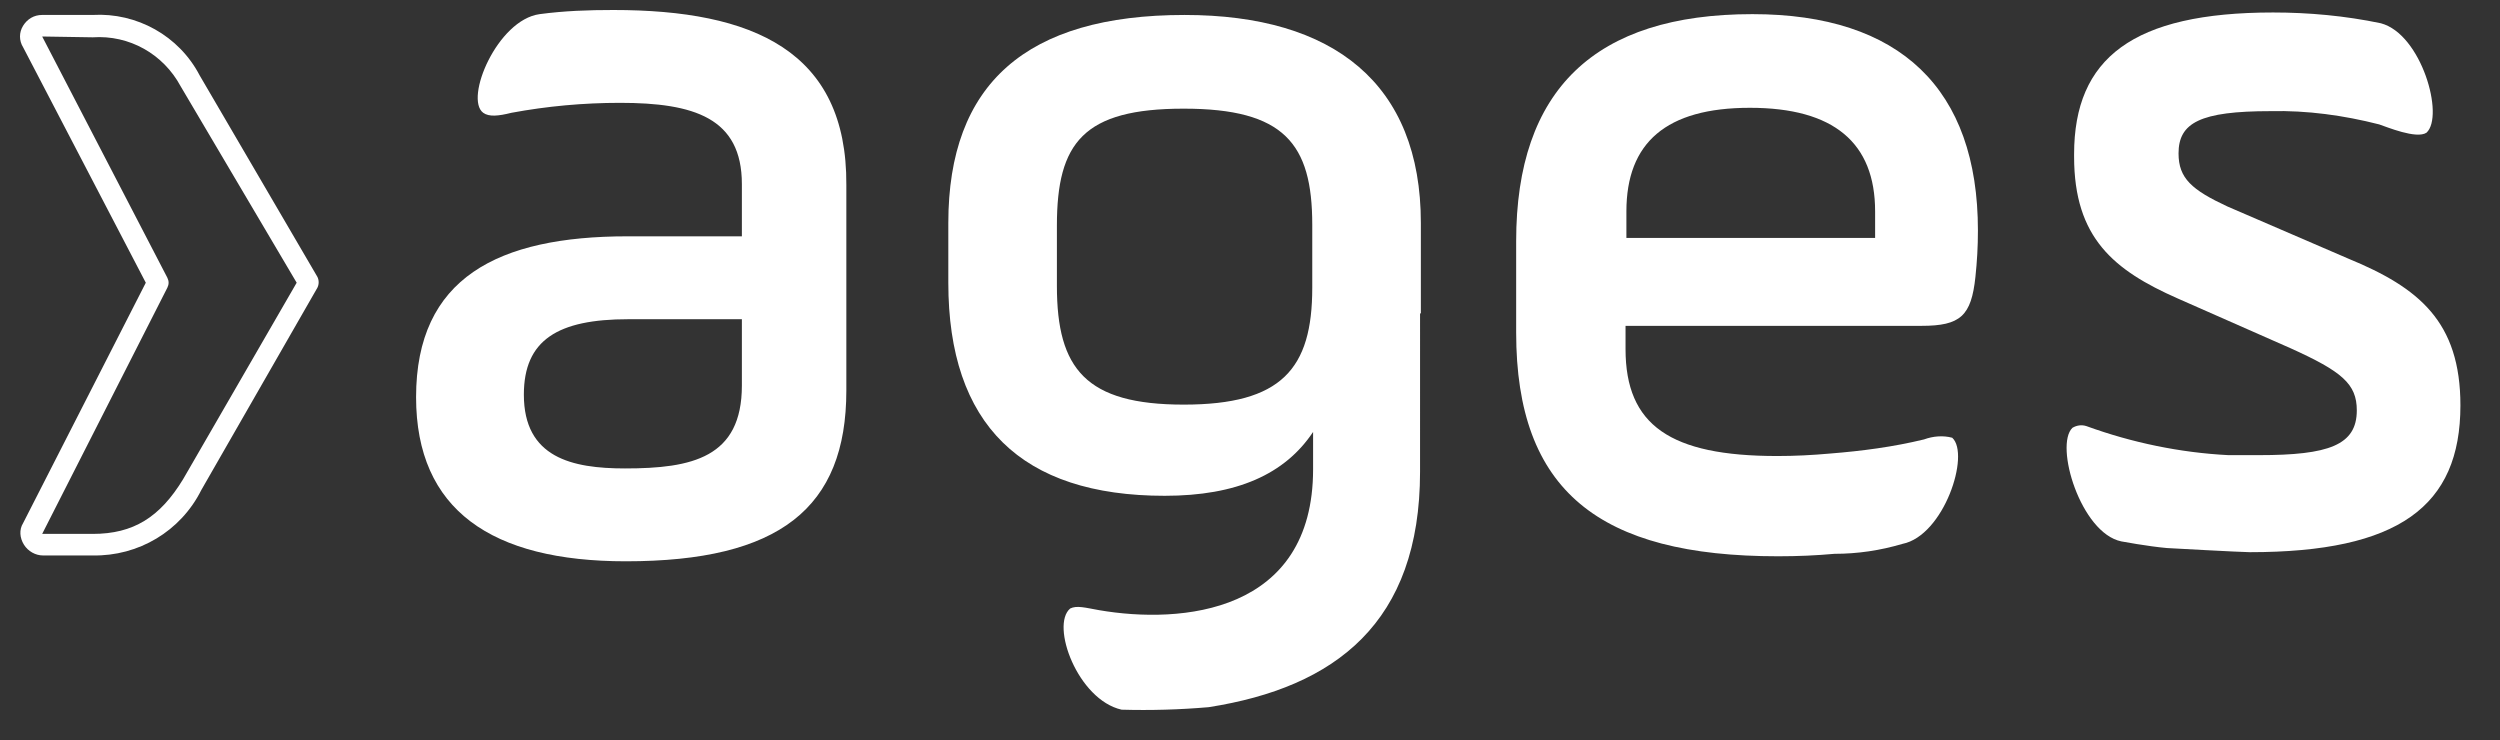<?xml version="1.0" encoding="iso-8859-1"?>
<!-- Generator: Adobe Illustrator 15.1.0, SVG Export Plug-In . SVG Version: 6.00 Build 0)  -->
<!DOCTYPE svg PUBLIC "-//W3C//DTD SVG 1.1//EN" "http://www.w3.org/Graphics/SVG/1.1/DTD/svg11.dtd">
<svg version="1.1" id="Camada_1" xmlns="http://www.w3.org/2000/svg" xmlns:xlink="http://www.w3.org/1999/xlink" x="0px" y="0px"
	 width="125px" height="37px" viewBox="14 4 125 37" style="enable-background:new 14 4 125 37;" xml:space="preserve">
<rect x="14" y="4" width="125" height="37" fill="#333333" stroke="none"/>
<g>
	<path style="fill:#FFFFFF;" d="M85.043,19.67v-4.518c0-6.964-4.352-10.404-11.813-10.404c-7.917,0-11.814,3.44-11.814,10.404v2.984
		c0,7.088,3.648,10.654,10.819,10.654c3.606,0,6.011-1.078,7.42-3.193v1.865c0,7.213-6.591,7.752-10.694,7.047
		c-0.705-0.125-1.12-0.248-1.451-0.084c-0.995,0.83,0.373,4.561,2.57,5.059c1.451,0.041,2.902,0,4.353-0.125
		c6.343-0.994,10.57-4.227,10.57-11.771V19.67H85.043z M79.613,17.018v1.368c0,4.062-1.534,5.845-6.426,5.845
		c-4.891,0-6.342-1.783-6.342-5.928v-3.026c0-4.145,1.326-5.844,6.342-5.844c5.017,0,6.426,1.741,6.426,5.803V17.018z"/>
	<path style="fill:#FFFFFF;" d="M44.669,4.5c-1.244,0-2.445,0.041-3.689,0.207c-2.114,0.291-3.772,4.228-2.819,4.933
		c0.291,0.208,0.746,0.166,1.41,0c1.782-0.332,3.606-0.498,5.43-0.498c3.689,0,6.093,0.747,6.093,4.062v2.612h-5.72
		c-6.467,0-10.57,2.073-10.57,8.042c0,5.637,3.772,8.207,10.487,8.207c7.668,0,11.026-2.652,11.026-8.539V13.246
		C56.358,6.531,51.633,4.5,44.669,4.5z M51.094,23.277c0,3.605-2.487,4.145-5.844,4.145c-2.653,0-5.057-0.539-5.057-3.688
		c0-2.737,1.699-3.773,5.223-3.773h5.678V23.277z"/>
	<path style="fill:#FFFFFF;" d="M105.725,31.691c-0.912,0.082-1.822,0.123-2.818,0.123c-8.953,0-13.099-3.273-13.099-11.19v-4.56
		c0-7.586,3.937-11.357,11.813-11.357c7.379,0,11.275,3.73,11.275,10.818c0,0.829-0.043,1.534-0.125,2.321
		c-0.207,1.948-0.746,2.446-2.693,2.446H95.277v1.161c0,3.814,2.24,5.348,7.588,5.348c0.869,0,1.74-0.043,2.652-0.125
		c1.574-0.125,3.15-0.332,4.684-0.705c0.455-0.166,0.953-0.207,1.41-0.084c0.912,0.83-0.414,4.893-2.488,5.307
		C108.004,31.525,106.885,31.691,105.725,31.691z M95.32,15.898h12.436v-1.327c0-3.44-2.072-5.181-6.26-5.181
		c-4.186,0-6.176,1.741-6.176,5.181V15.898z"/>
	<path style="fill:#FFFFFF;" d="M117.705,11.836c0,4.062,1.99,5.679,5.182,7.088l5.639,2.487c2.568,1.161,3.314,1.782,3.314,3.108
		c0,1.742-1.408,2.238-4.891,2.238h-1.533c-2.404-0.123-4.809-0.621-7.088-1.449c-0.248-0.084-0.498-0.041-0.705,0.082
		c-0.912,0.871,0.414,5.264,2.445,5.68c0,0,1.326,0.248,2.281,0.332c0,0,3.73,0.207,4.143,0.207c7.422,0,10.529-2.281,10.529-7.338
		c0-4.186-2.072-5.886-5.596-7.336l-6.053-2.611c-1.781-0.829-2.445-1.41-2.445-2.653c0-1.533,1.078-2.114,4.602-2.114
		c1.824-0.042,3.648,0.208,5.43,0.663c0.375,0.125,1.865,0.747,2.365,0.415c0.91-0.83-0.25-4.933-2.281-5.472
		c-1.781-0.374-3.605-0.539-5.389-0.539c-7.004,0-9.949,2.28-9.949,7.088"/>
	<path style="fill:#FFFFFF;" d="M18.638,31.773H16.15c-0.373,0-0.746-0.207-0.953-0.539c-0.208-0.332-0.249-0.746-0.042-1.078
		l6.135-12.02L15.156,6.364c-0.208-0.332-0.208-0.746,0-1.078c0.207-0.332,0.539-0.539,0.954-0.539h2.528
		c2.197-0.125,4.311,1.036,5.347,3.026l5.886,10.072c0.083,0.166,0.083,0.373,0,0.539l-5.803,10.113
		C23.031,30.572,20.917,31.814,18.638,31.773z M16.109,5.825l6.259,12.062c0.083,0.166,0.083,0.332,0,0.497l-6.259,12.311h2.528
		c2.031,0,3.357-0.828,4.518-2.734l5.679-9.825l-5.803-9.824c-0.871-1.617-2.57-2.57-4.394-2.446L16.109,5.825z"/>
</g>
</svg>
